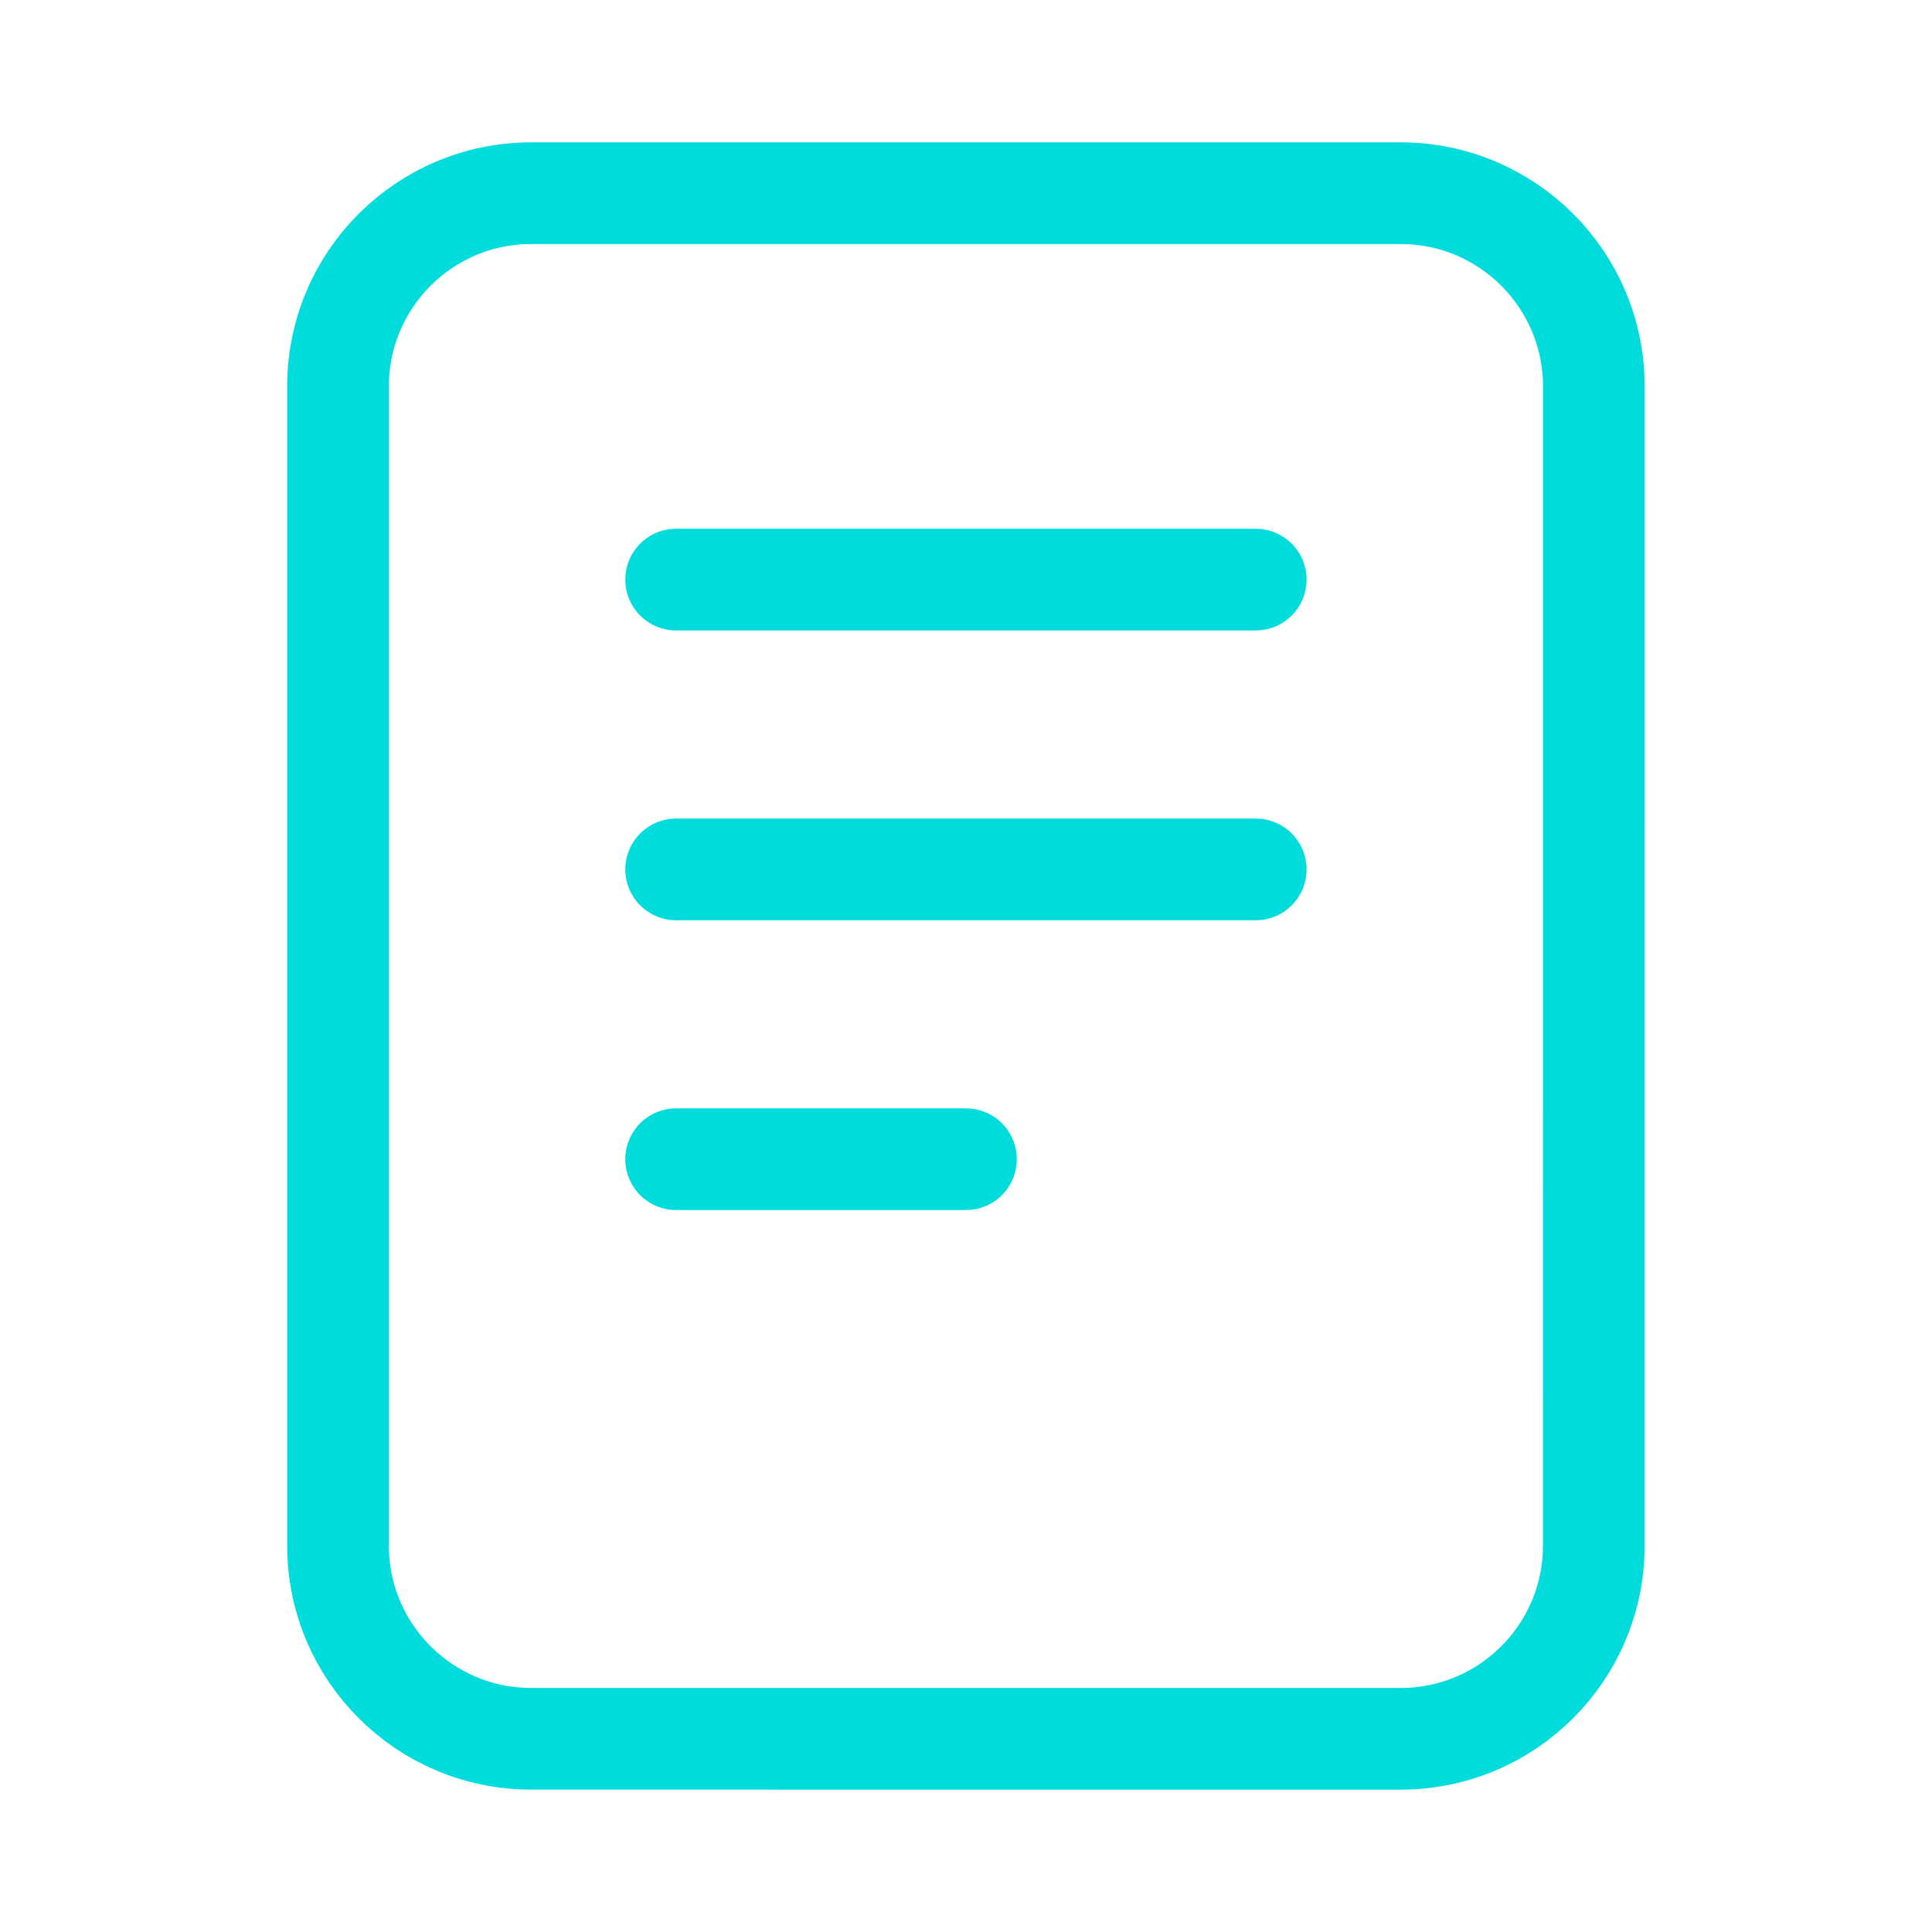 <svg width="76" height="76" viewBox="0 0 76 76" fill="none" xmlns="http://www.w3.org/2000/svg">
<path d="M26.598 22.8H49.398M26.598 34.2H49.398M26.598 45.6H37.998M20.897 7.6H55.098C59.295 7.6 62.698 11.002 62.698 15.2L62.697 60.8C62.697 64.997 59.294 68.4 55.097 68.4L20.897 68.399C16.7 68.399 13.297 64.997 13.297 60.799L13.297 15.2C13.297 11.002 16.7 7.6 20.897 7.6Z" stroke="#00DBDC" stroke-width="4" stroke-linecap="round" stroke-linejoin="round"/>
</svg>

